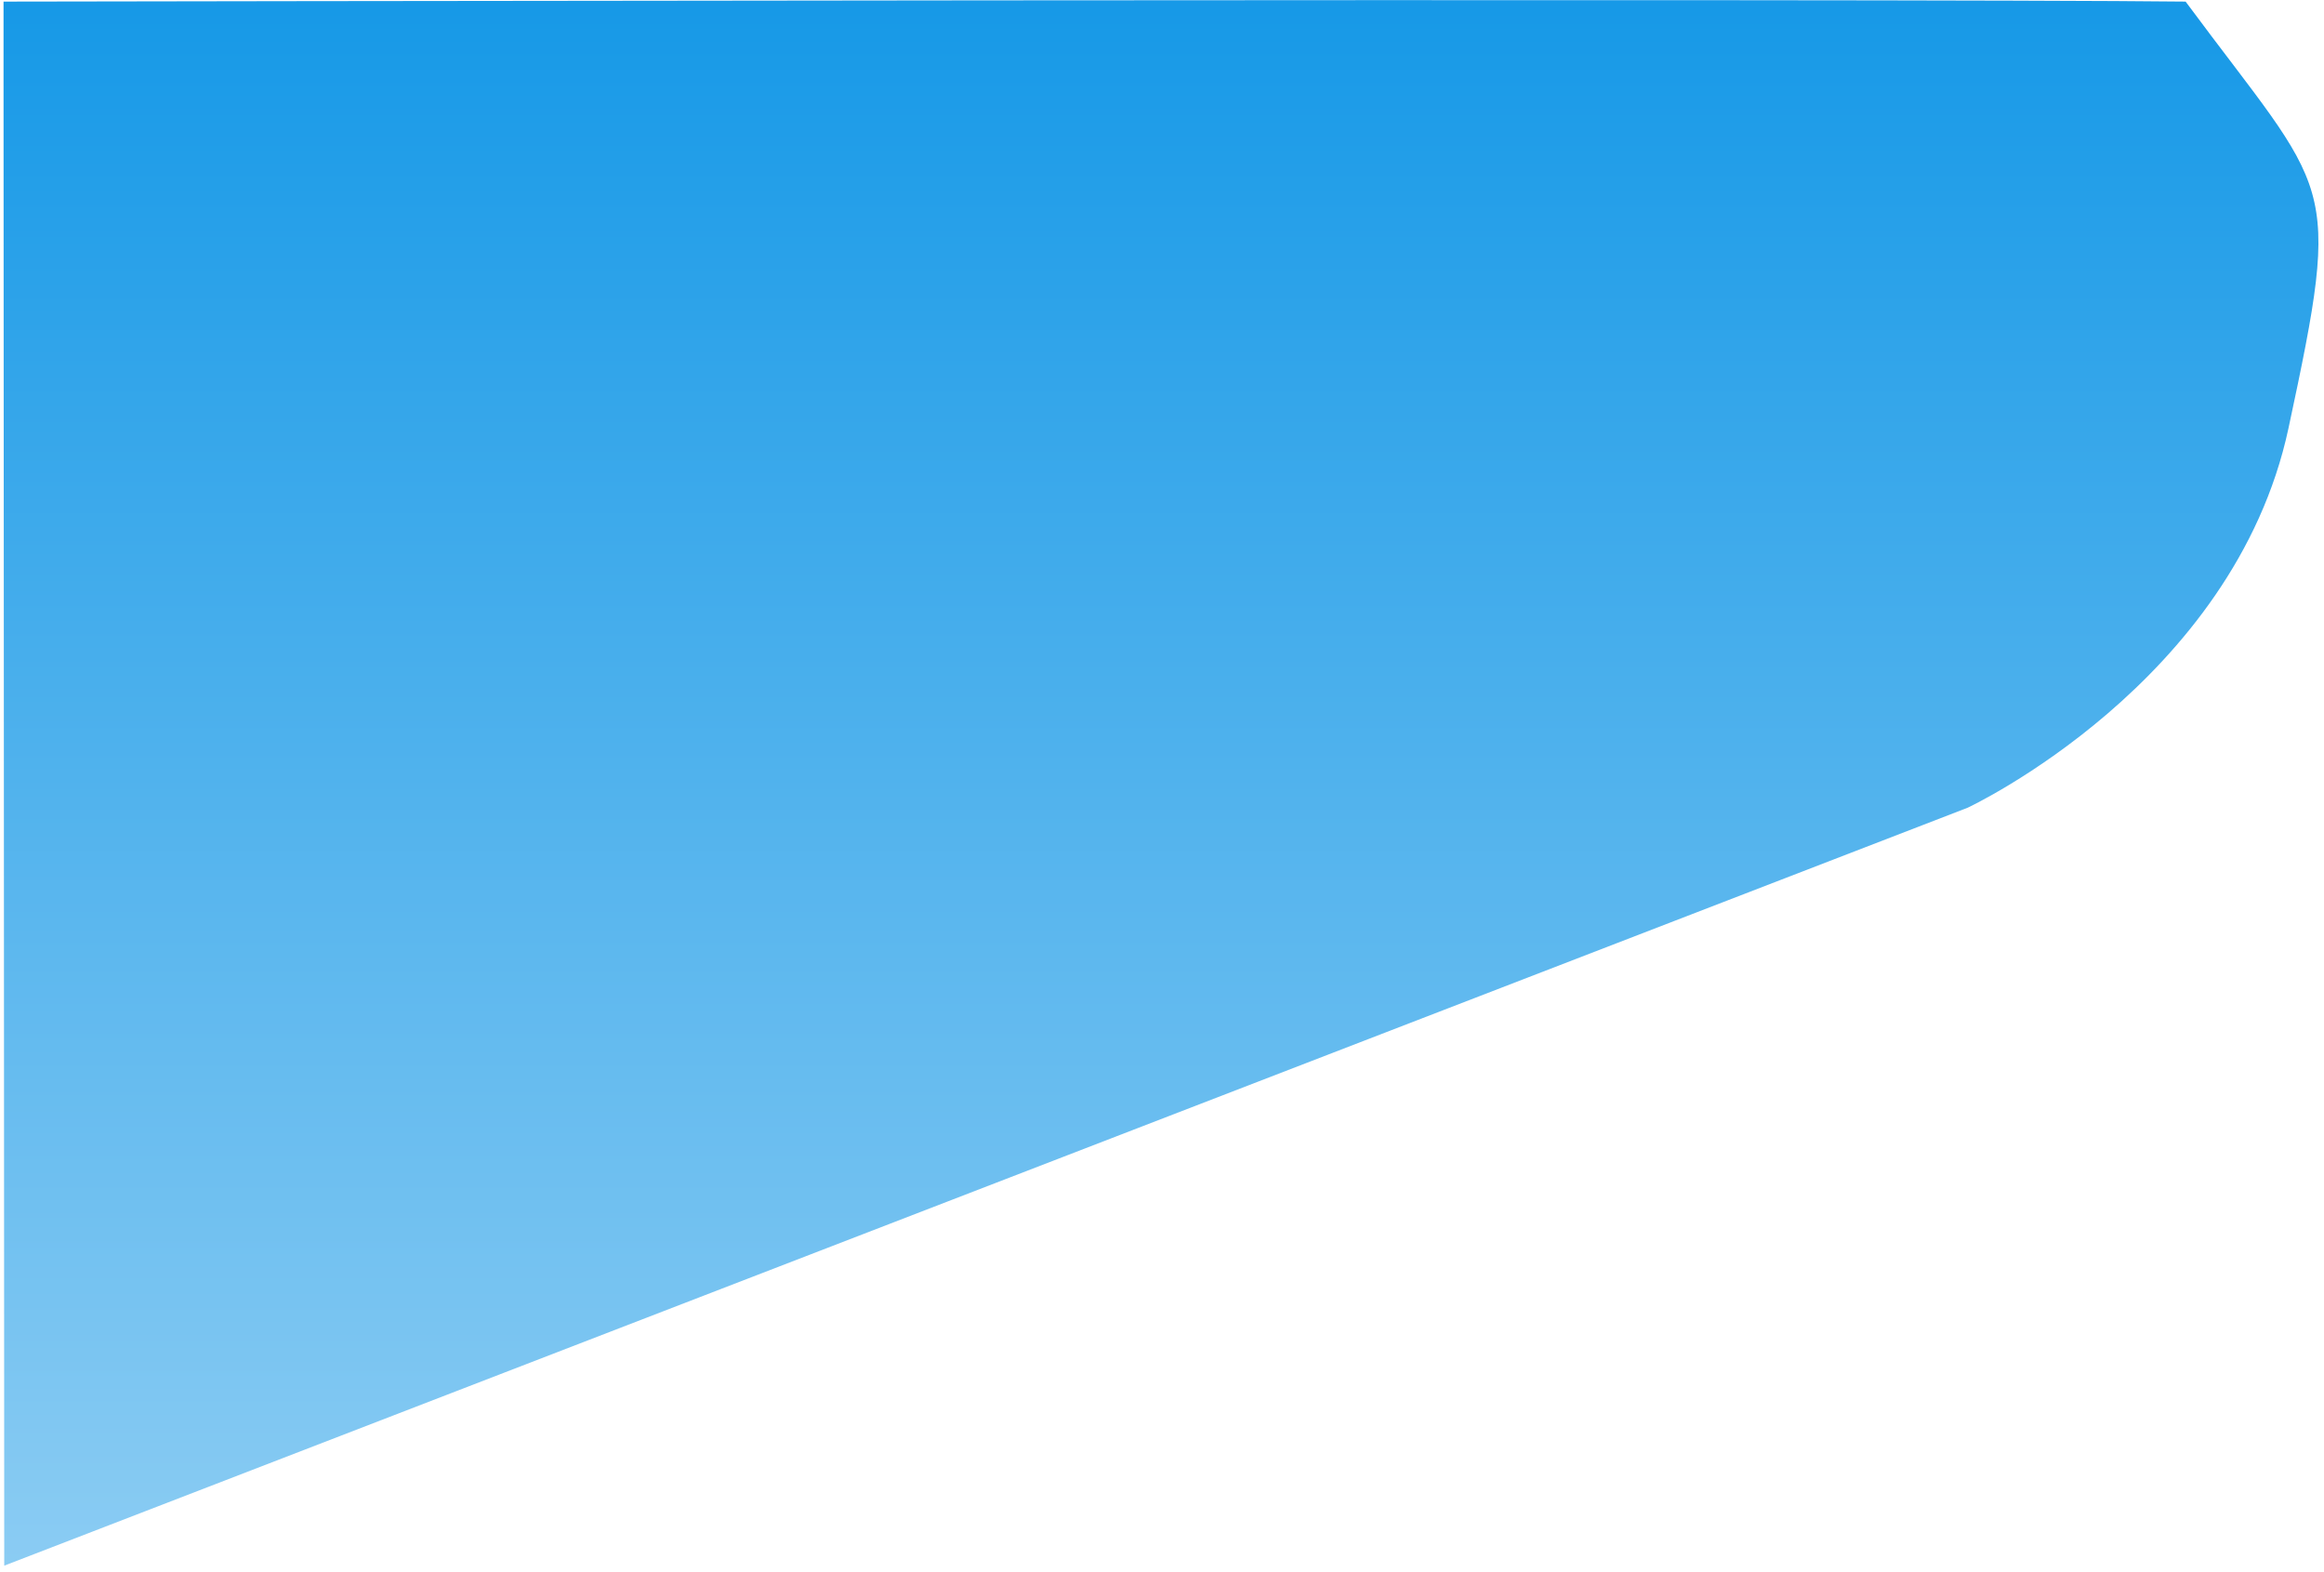 <svg xmlns="http://www.w3.org/2000/svg" xmlns:xlink="http://www.w3.org/1999/xlink" width="377" viewBox="0 0 282.75 191.25" height="255" preserveAspectRatio="xMidYMid meet"><defs><clipPath id="6ae12197ca"><path d="M 0.43 0 L 282.074 0 L 282.074 190.504 L 0.43 190.504 Z M 0.43 0 " clip-rule="nonzero"></path></clipPath><clipPath id="727daea337"><path d="M 0.516 190.48 L 239.402 98.266 C 239.402 98.266 271.773 83.125 278.426 52.113 C 285.078 21.105 283.586 24.062 265.914 0.195 C 232.023 -0.207 0.426 0.195 0.426 0.195 Z M 0.516 190.48 " clip-rule="nonzero"></path></clipPath><linearGradient x1="0.5" gradientTransform="matrix(281.646, 0, 0, 190.464, 0.427, 0.015)" y1="-0" x2="0.5" gradientUnits="userSpaceOnUse" y2="1" id="b903a3e1b6"><stop stop-opacity="1" stop-color="rgb(9%, 59.999%, 90.599%)" offset="0"></stop><stop stop-opacity="1" stop-color="rgb(9.175%, 60.075%, 90.617%)" offset="0.008"></stop><stop stop-opacity="1" stop-color="rgb(9.528%, 60.231%, 90.654%)" offset="0.016"></stop><stop stop-opacity="1" stop-color="rgb(9.883%, 60.388%, 90.691%)" offset="0.023"></stop><stop stop-opacity="1" stop-color="rgb(10.239%, 60.544%, 90.727%)" offset="0.031"></stop><stop stop-opacity="1" stop-color="rgb(10.594%, 60.701%, 90.764%)" offset="0.039"></stop><stop stop-opacity="1" stop-color="rgb(10.95%, 60.857%, 90.8%)" offset="0.047"></stop><stop stop-opacity="1" stop-color="rgb(11.305%, 61.012%, 90.837%)" offset="0.055"></stop><stop stop-opacity="1" stop-color="rgb(11.661%, 61.169%, 90.874%)" offset="0.062"></stop><stop stop-opacity="1" stop-color="rgb(12.016%, 61.325%, 90.91%)" offset="0.07"></stop><stop stop-opacity="1" stop-color="rgb(12.372%, 61.482%, 90.947%)" offset="0.078"></stop><stop stop-opacity="1" stop-color="rgb(12.727%, 61.638%, 90.985%)" offset="0.086"></stop><stop stop-opacity="1" stop-color="rgb(13.083%, 61.795%, 91.022%)" offset="0.094"></stop><stop stop-opacity="1" stop-color="rgb(13.438%, 61.951%, 91.058%)" offset="0.102"></stop><stop stop-opacity="1" stop-color="rgb(13.794%, 62.106%, 91.095%)" offset="0.109"></stop><stop stop-opacity="1" stop-color="rgb(14.149%, 62.263%, 91.132%)" offset="0.117"></stop><stop stop-opacity="1" stop-color="rgb(14.505%, 62.419%, 91.168%)" offset="0.125"></stop><stop stop-opacity="1" stop-color="rgb(14.861%, 62.576%, 91.205%)" offset="0.133"></stop><stop stop-opacity="1" stop-color="rgb(15.216%, 62.732%, 91.241%)" offset="0.141"></stop><stop stop-opacity="1" stop-color="rgb(15.572%, 62.888%, 91.278%)" offset="0.148"></stop><stop stop-opacity="1" stop-color="rgb(15.927%, 63.045%, 91.315%)" offset="0.156"></stop><stop stop-opacity="1" stop-color="rgb(16.283%, 63.2%, 91.351%)" offset="0.164"></stop><stop stop-opacity="1" stop-color="rgb(16.638%, 63.358%, 91.388%)" offset="0.172"></stop><stop stop-opacity="1" stop-color="rgb(16.994%, 63.513%, 91.425%)" offset="0.18"></stop><stop stop-opacity="1" stop-color="rgb(17.349%, 63.669%, 91.461%)" offset="0.188"></stop><stop stop-opacity="1" stop-color="rgb(17.705%, 63.826%, 91.498%)" offset="0.195"></stop><stop stop-opacity="1" stop-color="rgb(18.06%, 63.982%, 91.536%)" offset="0.203"></stop><stop stop-opacity="1" stop-color="rgb(18.416%, 64.139%, 91.573%)" offset="0.211"></stop><stop stop-opacity="1" stop-color="rgb(18.771%, 64.294%, 91.609%)" offset="0.219"></stop><stop stop-opacity="1" stop-color="rgb(19.127%, 64.45%, 91.646%)" offset="0.227"></stop><stop stop-opacity="1" stop-color="rgb(19.482%, 64.607%, 91.682%)" offset="0.234"></stop><stop stop-opacity="1" stop-color="rgb(19.838%, 64.763%, 91.719%)" offset="0.242"></stop><stop stop-opacity="1" stop-color="rgb(20.193%, 64.92%, 91.756%)" offset="0.25"></stop><stop stop-opacity="1" stop-color="rgb(20.549%, 65.076%, 91.792%)" offset="0.258"></stop><stop stop-opacity="1" stop-color="rgb(20.905%, 65.233%, 91.829%)" offset="0.266"></stop><stop stop-opacity="1" stop-color="rgb(21.26%, 65.388%, 91.866%)" offset="0.273"></stop><stop stop-opacity="1" stop-color="rgb(21.616%, 65.544%, 91.902%)" offset="0.281"></stop><stop stop-opacity="1" stop-color="rgb(21.971%, 65.701%, 91.939%)" offset="0.289"></stop><stop stop-opacity="1" stop-color="rgb(22.327%, 65.857%, 91.975%)" offset="0.297"></stop><stop stop-opacity="1" stop-color="rgb(22.682%, 66.014%, 92.012%)" offset="0.305"></stop><stop stop-opacity="1" stop-color="rgb(23.038%, 66.17%, 92.049%)" offset="0.312"></stop><stop stop-opacity="1" stop-color="rgb(23.392%, 66.325%, 92.087%)" offset="0.32"></stop><stop stop-opacity="1" stop-color="rgb(23.747%, 66.483%, 92.123%)" offset="0.328"></stop><stop stop-opacity="1" stop-color="rgb(24.103%, 66.638%, 92.16%)" offset="0.336"></stop><stop stop-opacity="1" stop-color="rgb(24.458%, 66.795%, 92.197%)" offset="0.344"></stop><stop stop-opacity="1" stop-color="rgb(24.814%, 66.951%, 92.233%)" offset="0.352"></stop><stop stop-opacity="1" stop-color="rgb(25.169%, 67.107%, 92.27%)" offset="0.359"></stop><stop stop-opacity="1" stop-color="rgb(25.525%, 67.264%, 92.307%)" offset="0.367"></stop><stop stop-opacity="1" stop-color="rgb(25.88%, 67.419%, 92.343%)" offset="0.375"></stop><stop stop-opacity="1" stop-color="rgb(26.236%, 67.577%, 92.38%)" offset="0.383"></stop><stop stop-opacity="1" stop-color="rgb(26.591%, 67.732%, 92.416%)" offset="0.391"></stop><stop stop-opacity="1" stop-color="rgb(26.947%, 67.888%, 92.453%)" offset="0.398"></stop><stop stop-opacity="1" stop-color="rgb(27.303%, 68.045%, 92.49%)" offset="0.406"></stop><stop stop-opacity="1" stop-color="rgb(27.658%, 68.201%, 92.526%)" offset="0.414"></stop><stop stop-opacity="1" stop-color="rgb(28.014%, 68.358%, 92.563%)" offset="0.422"></stop><stop stop-opacity="1" stop-color="rgb(28.369%, 68.513%, 92.599%)" offset="0.43"></stop><stop stop-opacity="1" stop-color="rgb(28.725%, 68.669%, 92.636%)" offset="0.438"></stop><stop stop-opacity="1" stop-color="rgb(29.08%, 68.826%, 92.674%)" offset="0.445"></stop><stop stop-opacity="1" stop-color="rgb(29.436%, 68.982%, 92.711%)" offset="0.453"></stop><stop stop-opacity="1" stop-color="rgb(29.791%, 69.139%, 92.747%)" offset="0.461"></stop><stop stop-opacity="1" stop-color="rgb(30.147%, 69.295%, 92.784%)" offset="0.469"></stop><stop stop-opacity="1" stop-color="rgb(30.502%, 69.452%, 92.821%)" offset="0.477"></stop><stop stop-opacity="1" stop-color="rgb(30.858%, 69.608%, 92.857%)" offset="0.484"></stop><stop stop-opacity="1" stop-color="rgb(31.213%, 69.763%, 92.894%)" offset="0.492"></stop><stop stop-opacity="1" stop-color="rgb(31.569%, 69.92%, 92.931%)" offset="0.5"></stop><stop stop-opacity="1" stop-color="rgb(31.924%, 70.076%, 92.967%)" offset="0.508"></stop><stop stop-opacity="1" stop-color="rgb(32.28%, 70.233%, 93.004%)" offset="0.516"></stop><stop stop-opacity="1" stop-color="rgb(32.635%, 70.389%, 93.04%)" offset="0.523"></stop><stop stop-opacity="1" stop-color="rgb(32.991%, 70.544%, 93.077%)" offset="0.531"></stop><stop stop-opacity="1" stop-color="rgb(33.347%, 70.702%, 93.114%)" offset="0.539"></stop><stop stop-opacity="1" stop-color="rgb(33.702%, 70.857%, 93.15%)" offset="0.547"></stop><stop stop-opacity="1" stop-color="rgb(34.058%, 71.014%, 93.187%)" offset="0.555"></stop><stop stop-opacity="1" stop-color="rgb(34.413%, 71.17%, 93.225%)" offset="0.562"></stop><stop stop-opacity="1" stop-color="rgb(34.769%, 71.326%, 93.262%)" offset="0.57"></stop><stop stop-opacity="1" stop-color="rgb(35.124%, 71.483%, 93.298%)" offset="0.578"></stop><stop stop-opacity="1" stop-color="rgb(35.48%, 71.638%, 93.335%)" offset="0.586"></stop><stop stop-opacity="1" stop-color="rgb(35.835%, 71.796%, 93.372%)" offset="0.594"></stop><stop stop-opacity="1" stop-color="rgb(36.191%, 71.951%, 93.408%)" offset="0.602"></stop><stop stop-opacity="1" stop-color="rgb(36.546%, 72.107%, 93.445%)" offset="0.609"></stop><stop stop-opacity="1" stop-color="rgb(36.902%, 72.264%, 93.481%)" offset="0.617"></stop><stop stop-opacity="1" stop-color="rgb(37.257%, 72.42%, 93.518%)" offset="0.625"></stop><stop stop-opacity="1" stop-color="rgb(37.613%, 72.577%, 93.555%)" offset="0.633"></stop><stop stop-opacity="1" stop-color="rgb(37.968%, 72.733%, 93.591%)" offset="0.641"></stop><stop stop-opacity="1" stop-color="rgb(38.324%, 72.89%, 93.628%)" offset="0.648"></stop><stop stop-opacity="1" stop-color="rgb(38.68%, 73.045%, 93.665%)" offset="0.656"></stop><stop stop-opacity="1" stop-color="rgb(39.035%, 73.201%, 93.701%)" offset="0.664"></stop><stop stop-opacity="1" stop-color="rgb(39.391%, 73.358%, 93.738%)" offset="0.672"></stop><stop stop-opacity="1" stop-color="rgb(39.746%, 73.514%, 93.776%)" offset="0.68"></stop><stop stop-opacity="1" stop-color="rgb(40.1%, 73.671%, 93.813%)" offset="0.688"></stop><stop stop-opacity="1" stop-color="rgb(40.456%, 73.827%, 93.849%)" offset="0.695"></stop><stop stop-opacity="1" stop-color="rgb(40.811%, 73.982%, 93.886%)" offset="0.703"></stop><stop stop-opacity="1" stop-color="rgb(41.167%, 74.139%, 93.922%)" offset="0.711"></stop><stop stop-opacity="1" stop-color="rgb(41.522%, 74.295%, 93.959%)" offset="0.719"></stop><stop stop-opacity="1" stop-color="rgb(41.878%, 74.452%, 93.996%)" offset="0.727"></stop><stop stop-opacity="1" stop-color="rgb(42.233%, 74.608%, 94.032%)" offset="0.734"></stop><stop stop-opacity="1" stop-color="rgb(42.589%, 74.763%, 94.069%)" offset="0.742"></stop><stop stop-opacity="1" stop-color="rgb(42.944%, 74.921%, 94.106%)" offset="0.75"></stop><stop stop-opacity="1" stop-color="rgb(43.3%, 75.076%, 94.142%)" offset="0.758"></stop><stop stop-opacity="1" stop-color="rgb(43.655%, 75.233%, 94.179%)" offset="0.766"></stop><stop stop-opacity="1" stop-color="rgb(44.011%, 75.389%, 94.215%)" offset="0.773"></stop><stop stop-opacity="1" stop-color="rgb(44.366%, 75.545%, 94.252%)" offset="0.781"></stop><stop stop-opacity="1" stop-color="rgb(44.722%, 75.702%, 94.289%)" offset="0.789"></stop><stop stop-opacity="1" stop-color="rgb(45.078%, 75.858%, 94.327%)" offset="0.797"></stop><stop stop-opacity="1" stop-color="rgb(45.433%, 76.015%, 94.363%)" offset="0.805"></stop><stop stop-opacity="1" stop-color="rgb(45.789%, 76.17%, 94.4%)" offset="0.812"></stop><stop stop-opacity="1" stop-color="rgb(46.144%, 76.328%, 94.437%)" offset="0.82"></stop><stop stop-opacity="1" stop-color="rgb(46.5%, 76.483%, 94.473%)" offset="0.828"></stop><stop stop-opacity="1" stop-color="rgb(46.855%, 76.639%, 94.51%)" offset="0.836"></stop><stop stop-opacity="1" stop-color="rgb(47.211%, 76.796%, 94.547%)" offset="0.844"></stop><stop stop-opacity="1" stop-color="rgb(47.566%, 76.952%, 94.583%)" offset="0.852"></stop><stop stop-opacity="1" stop-color="rgb(47.922%, 77.109%, 94.62%)" offset="0.859"></stop><stop stop-opacity="1" stop-color="rgb(48.277%, 77.264%, 94.656%)" offset="0.867"></stop><stop stop-opacity="1" stop-color="rgb(48.633%, 77.42%, 94.693%)" offset="0.875"></stop><stop stop-opacity="1" stop-color="rgb(48.988%, 77.577%, 94.73%)" offset="0.883"></stop><stop stop-opacity="1" stop-color="rgb(49.344%, 77.733%, 94.766%)" offset="0.891"></stop><stop stop-opacity="1" stop-color="rgb(49.699%, 77.89%, 94.803%)" offset="0.898"></stop><stop stop-opacity="1" stop-color="rgb(50.055%, 78.046%, 94.839%)" offset="0.906"></stop><stop stop-opacity="1" stop-color="rgb(50.41%, 78.201%, 94.878%)" offset="0.914"></stop><stop stop-opacity="1" stop-color="rgb(50.766%, 78.358%, 94.914%)" offset="0.922"></stop><stop stop-opacity="1" stop-color="rgb(51.122%, 78.514%, 94.951%)" offset="0.93"></stop><stop stop-opacity="1" stop-color="rgb(51.477%, 78.671%, 94.987%)" offset="0.938"></stop><stop stop-opacity="1" stop-color="rgb(51.833%, 78.827%, 95.024%)" offset="0.945"></stop><stop stop-opacity="1" stop-color="rgb(52.188%, 78.983%, 95.061%)" offset="0.953"></stop><stop stop-opacity="1" stop-color="rgb(52.544%, 79.14%, 95.097%)" offset="0.961"></stop><stop stop-opacity="1" stop-color="rgb(52.899%, 79.295%, 95.134%)" offset="0.969"></stop><stop stop-opacity="1" stop-color="rgb(53.255%, 79.453%, 95.171%)" offset="0.977"></stop><stop stop-opacity="1" stop-color="rgb(53.61%, 79.608%, 95.207%)" offset="0.984"></stop><stop stop-opacity="1" stop-color="rgb(53.966%, 79.764%, 95.244%)" offset="0.992"></stop><stop stop-opacity="1" stop-color="rgb(54.321%, 79.921%, 95.28%)" offset="1"></stop></linearGradient></defs><g clip-path="url(#6ae12197ca)"><g clip-path="url(#727daea337)"><path fill="url(#b903a3e1b6)" d="M 0.43 0 L 0.43 190.48 L 282.074 190.48 L 282.074 0 Z M 0.43 0 " fill-rule="nonzero"></path></g></g></svg>